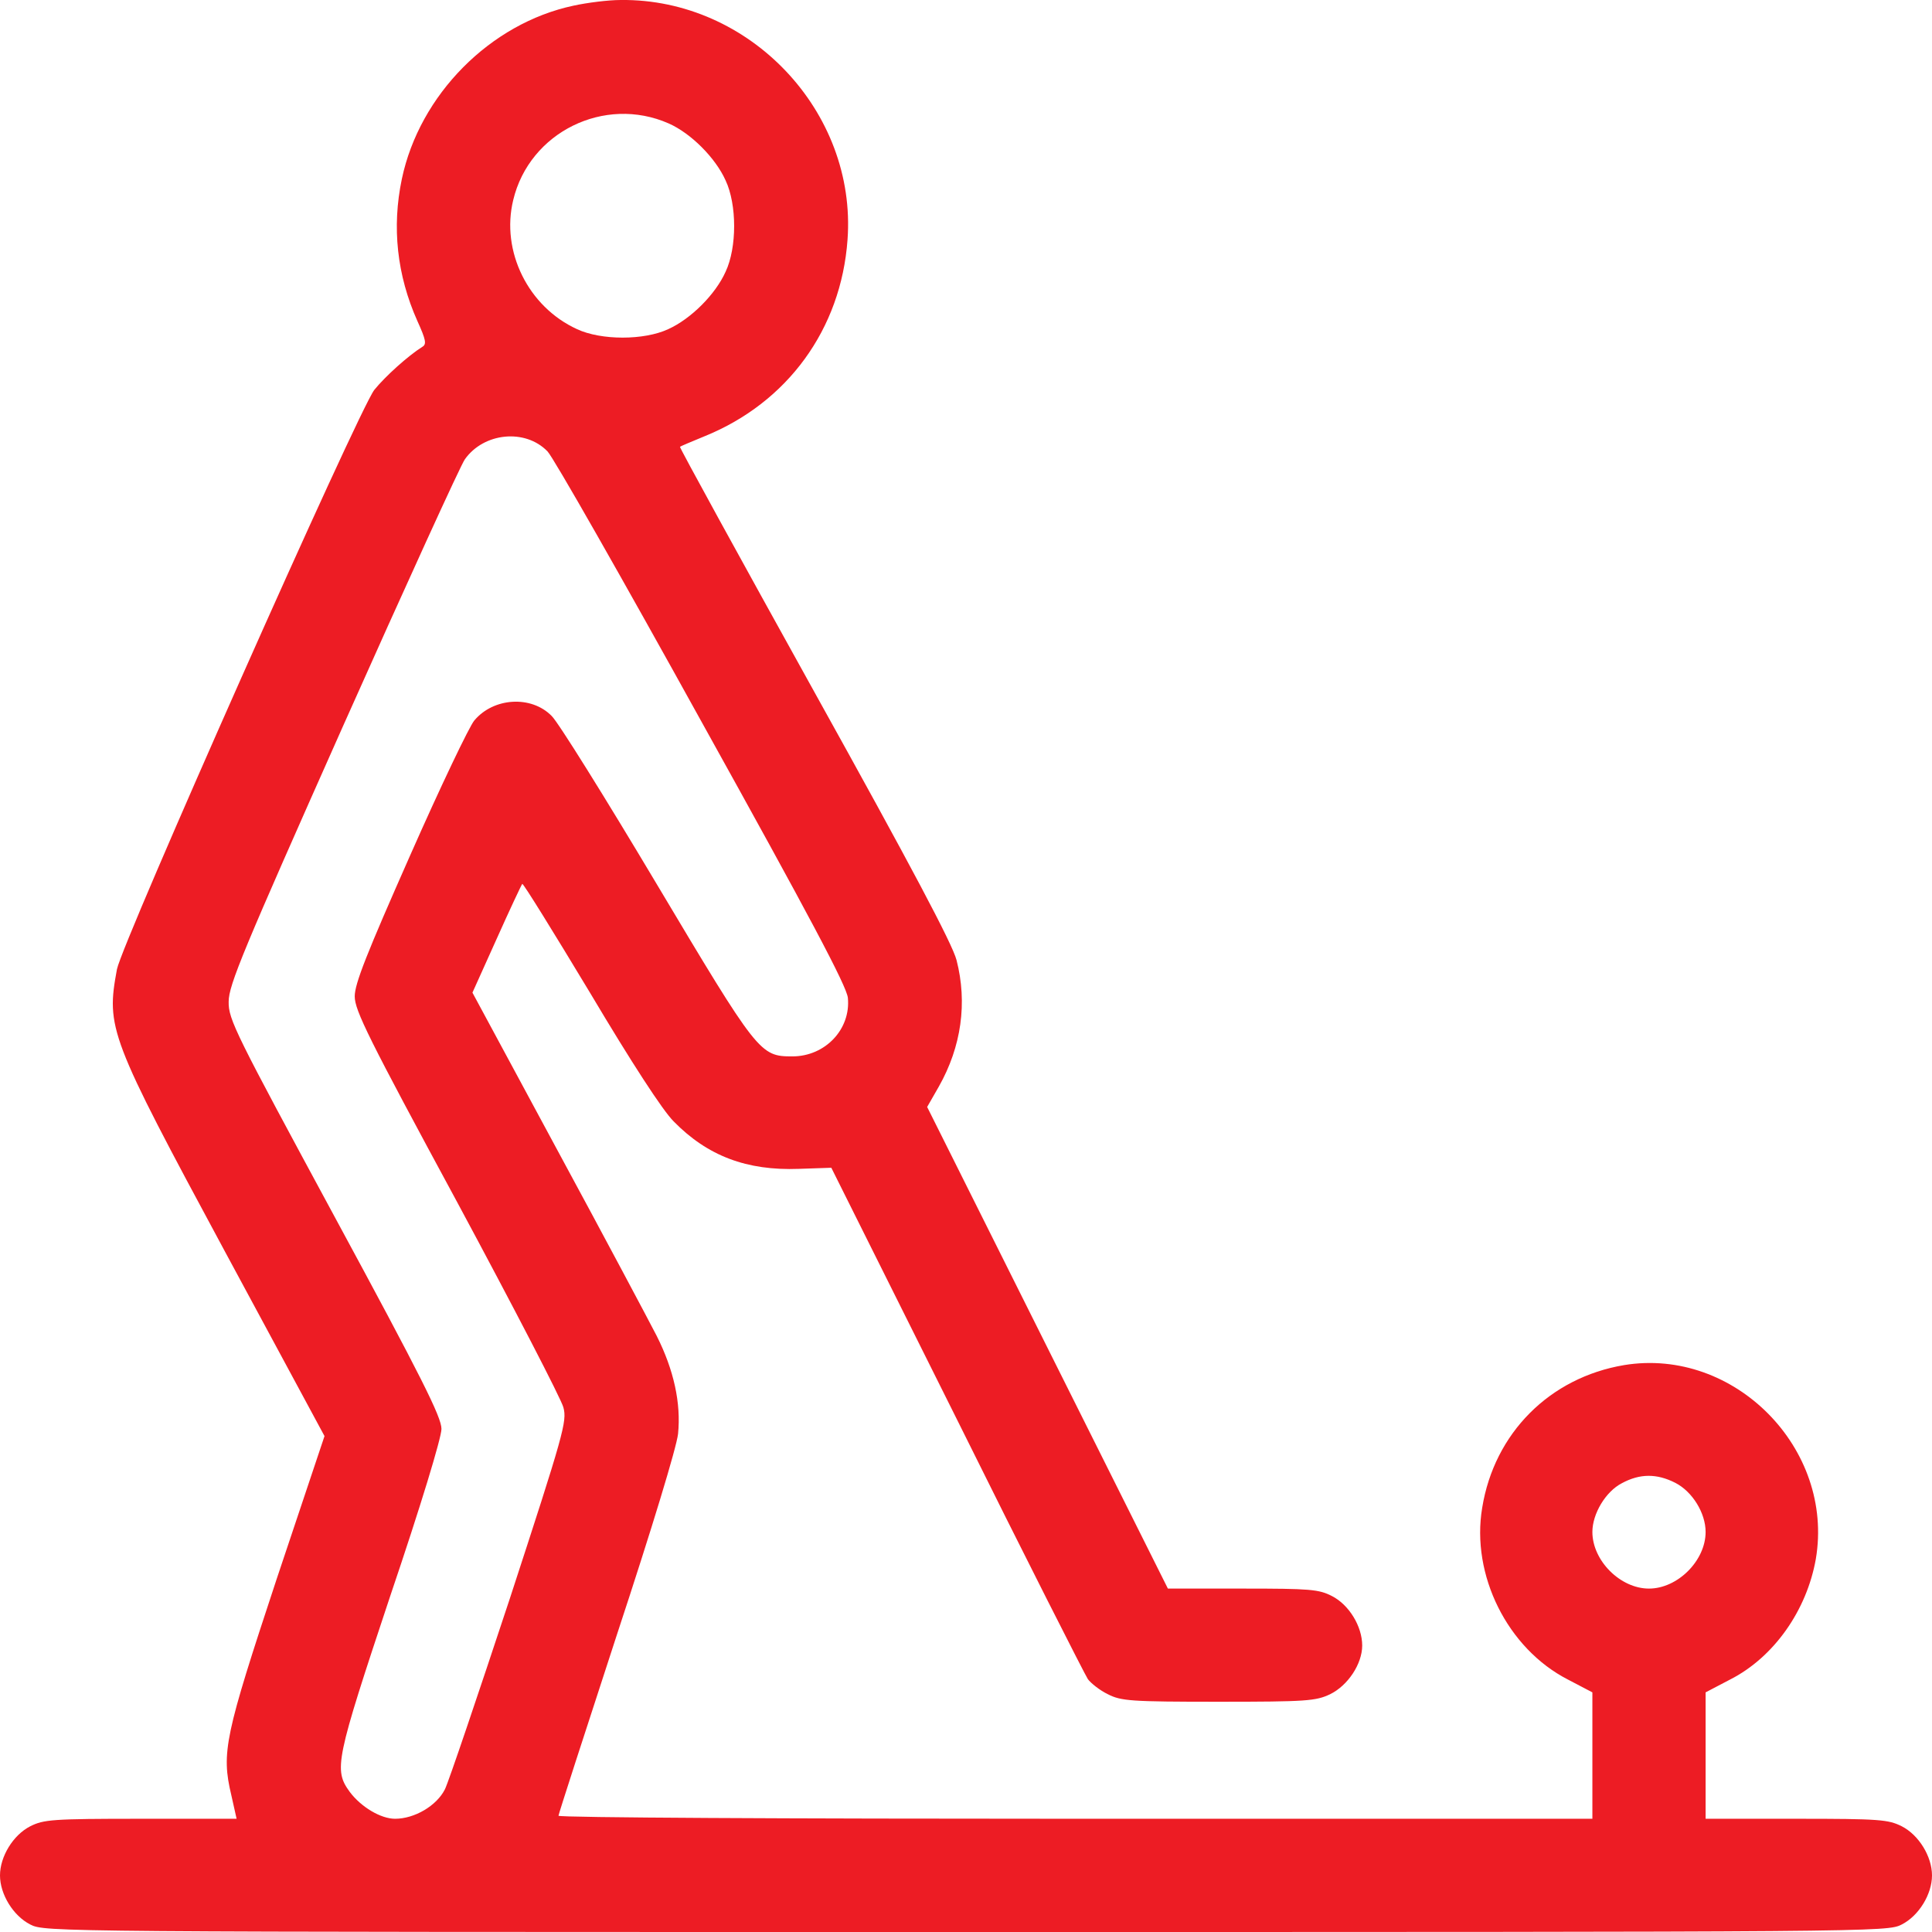 <?xml version="1.0" encoding="UTF-8"?> <svg xmlns="http://www.w3.org/2000/svg" width="28" height="28" viewBox="0 0 28 28" fill="none"><g clip-path="url(#clip0_296_3137)"><path d="M8.312 0.082C7.104 0.339 6.081 1.373 5.824 2.593C5.677 3.293 5.753 3.988 6.048 4.65C6.174 4.928 6.185 4.989 6.12 5.027C5.912 5.158 5.584 5.454 5.425 5.65C5.195 5.946 1.772 13.653 1.695 14.047C1.537 14.9 1.58 15.02 3.254 18.127L4.703 20.813L4.009 22.886C3.259 25.156 3.205 25.396 3.352 26.015L3.429 26.359H2.04C0.755 26.359 0.634 26.37 0.438 26.468C0.191 26.594 0 26.906 0 27.18C0 27.453 0.191 27.765 0.438 27.891C0.651 28 0.727 28 14 28C27.273 28 27.349 28 27.562 27.891C27.809 27.765 28 27.453 28 27.18C28 26.906 27.809 26.594 27.562 26.468C27.366 26.37 27.245 26.359 26.031 26.359H24.719V25.44V24.527L25.074 24.341C25.709 24.018 26.184 23.34 26.316 22.596C26.589 20.993 25.134 19.522 23.538 19.784C22.46 19.965 21.656 20.769 21.481 21.852C21.317 22.826 21.848 23.892 22.723 24.341L23.078 24.527V25.44V26.359H15.586C11.468 26.359 8.094 26.343 8.094 26.315C8.094 26.293 8.477 25.112 8.941 23.69C9.45 22.147 9.805 20.977 9.827 20.78C9.871 20.337 9.767 19.855 9.516 19.358C9.401 19.134 8.755 17.919 8.077 16.667L6.847 14.386L7.197 13.609C7.388 13.182 7.558 12.821 7.569 12.81C7.58 12.794 8.023 13.511 8.553 14.391C9.155 15.403 9.603 16.092 9.762 16.251C10.254 16.754 10.823 16.968 11.577 16.94L12.048 16.924L13.869 20.572C14.864 22.579 15.723 24.27 15.766 24.335C15.81 24.395 15.941 24.499 16.056 24.554C16.248 24.652 16.384 24.663 17.659 24.663C18.938 24.663 19.07 24.652 19.277 24.554C19.534 24.428 19.742 24.116 19.742 23.848C19.742 23.57 19.551 23.258 19.305 23.132C19.113 23.033 18.988 23.023 18.009 23.023H16.926L15.181 19.533L13.437 16.043L13.606 15.748C13.934 15.168 14.022 14.533 13.863 13.915C13.803 13.68 13.202 12.548 11.807 10.037C10.724 8.085 9.844 6.482 9.855 6.476C9.866 6.465 10.024 6.4 10.21 6.323C11.413 5.836 12.19 4.77 12.283 3.474C12.419 1.619 10.866 -0.022 8.996 0C8.816 0 8.509 0.039 8.312 0.082ZM9.691 1.789C10.013 1.931 10.369 2.287 10.516 2.615C10.681 2.965 10.681 3.588 10.516 3.938C10.369 4.267 10.013 4.622 9.685 4.77C9.335 4.934 8.712 4.934 8.362 4.77C7.656 4.447 7.257 3.643 7.438 2.899C7.673 1.915 8.761 1.379 9.691 1.789ZM7.935 6.542C8.017 6.624 9.023 8.391 10.172 10.469C11.73 13.275 12.272 14.293 12.288 14.462C12.332 14.916 11.96 15.31 11.484 15.31C11.014 15.31 10.987 15.277 9.51 12.8C8.766 11.552 8.088 10.464 7.995 10.376C7.7 10.075 7.153 10.108 6.874 10.442C6.803 10.524 6.382 11.405 5.945 12.395C5.316 13.817 5.141 14.255 5.141 14.44C5.141 14.643 5.338 15.042 6.628 17.427C7.443 18.942 8.137 20.282 8.165 20.397C8.22 20.599 8.17 20.774 7.388 23.17C6.923 24.576 6.502 25.823 6.448 25.932C6.327 26.173 6.005 26.359 5.726 26.359C5.518 26.359 5.234 26.189 5.07 25.971C4.834 25.648 4.862 25.517 5.655 23.132C6.098 21.825 6.398 20.835 6.398 20.709C6.398 20.539 6.114 19.97 4.856 17.646C3.413 14.976 3.309 14.774 3.314 14.517C3.314 14.276 3.527 13.768 4.971 10.524C5.884 8.478 6.677 6.739 6.737 6.657C7.011 6.269 7.612 6.208 7.935 6.542ZM24.281 21.491C24.527 21.617 24.719 21.928 24.719 22.202C24.719 22.618 24.314 23.023 23.898 23.023C23.483 23.023 23.078 22.618 23.078 22.202C23.078 21.939 23.27 21.617 23.505 21.496C23.767 21.354 24.013 21.354 24.281 21.491Z" fill="#ED1C24"></path></g><defs><clipPath id="clip0_296_3137"><rect width="28" height="28" fill="white"></rect></clipPath></defs></svg> 